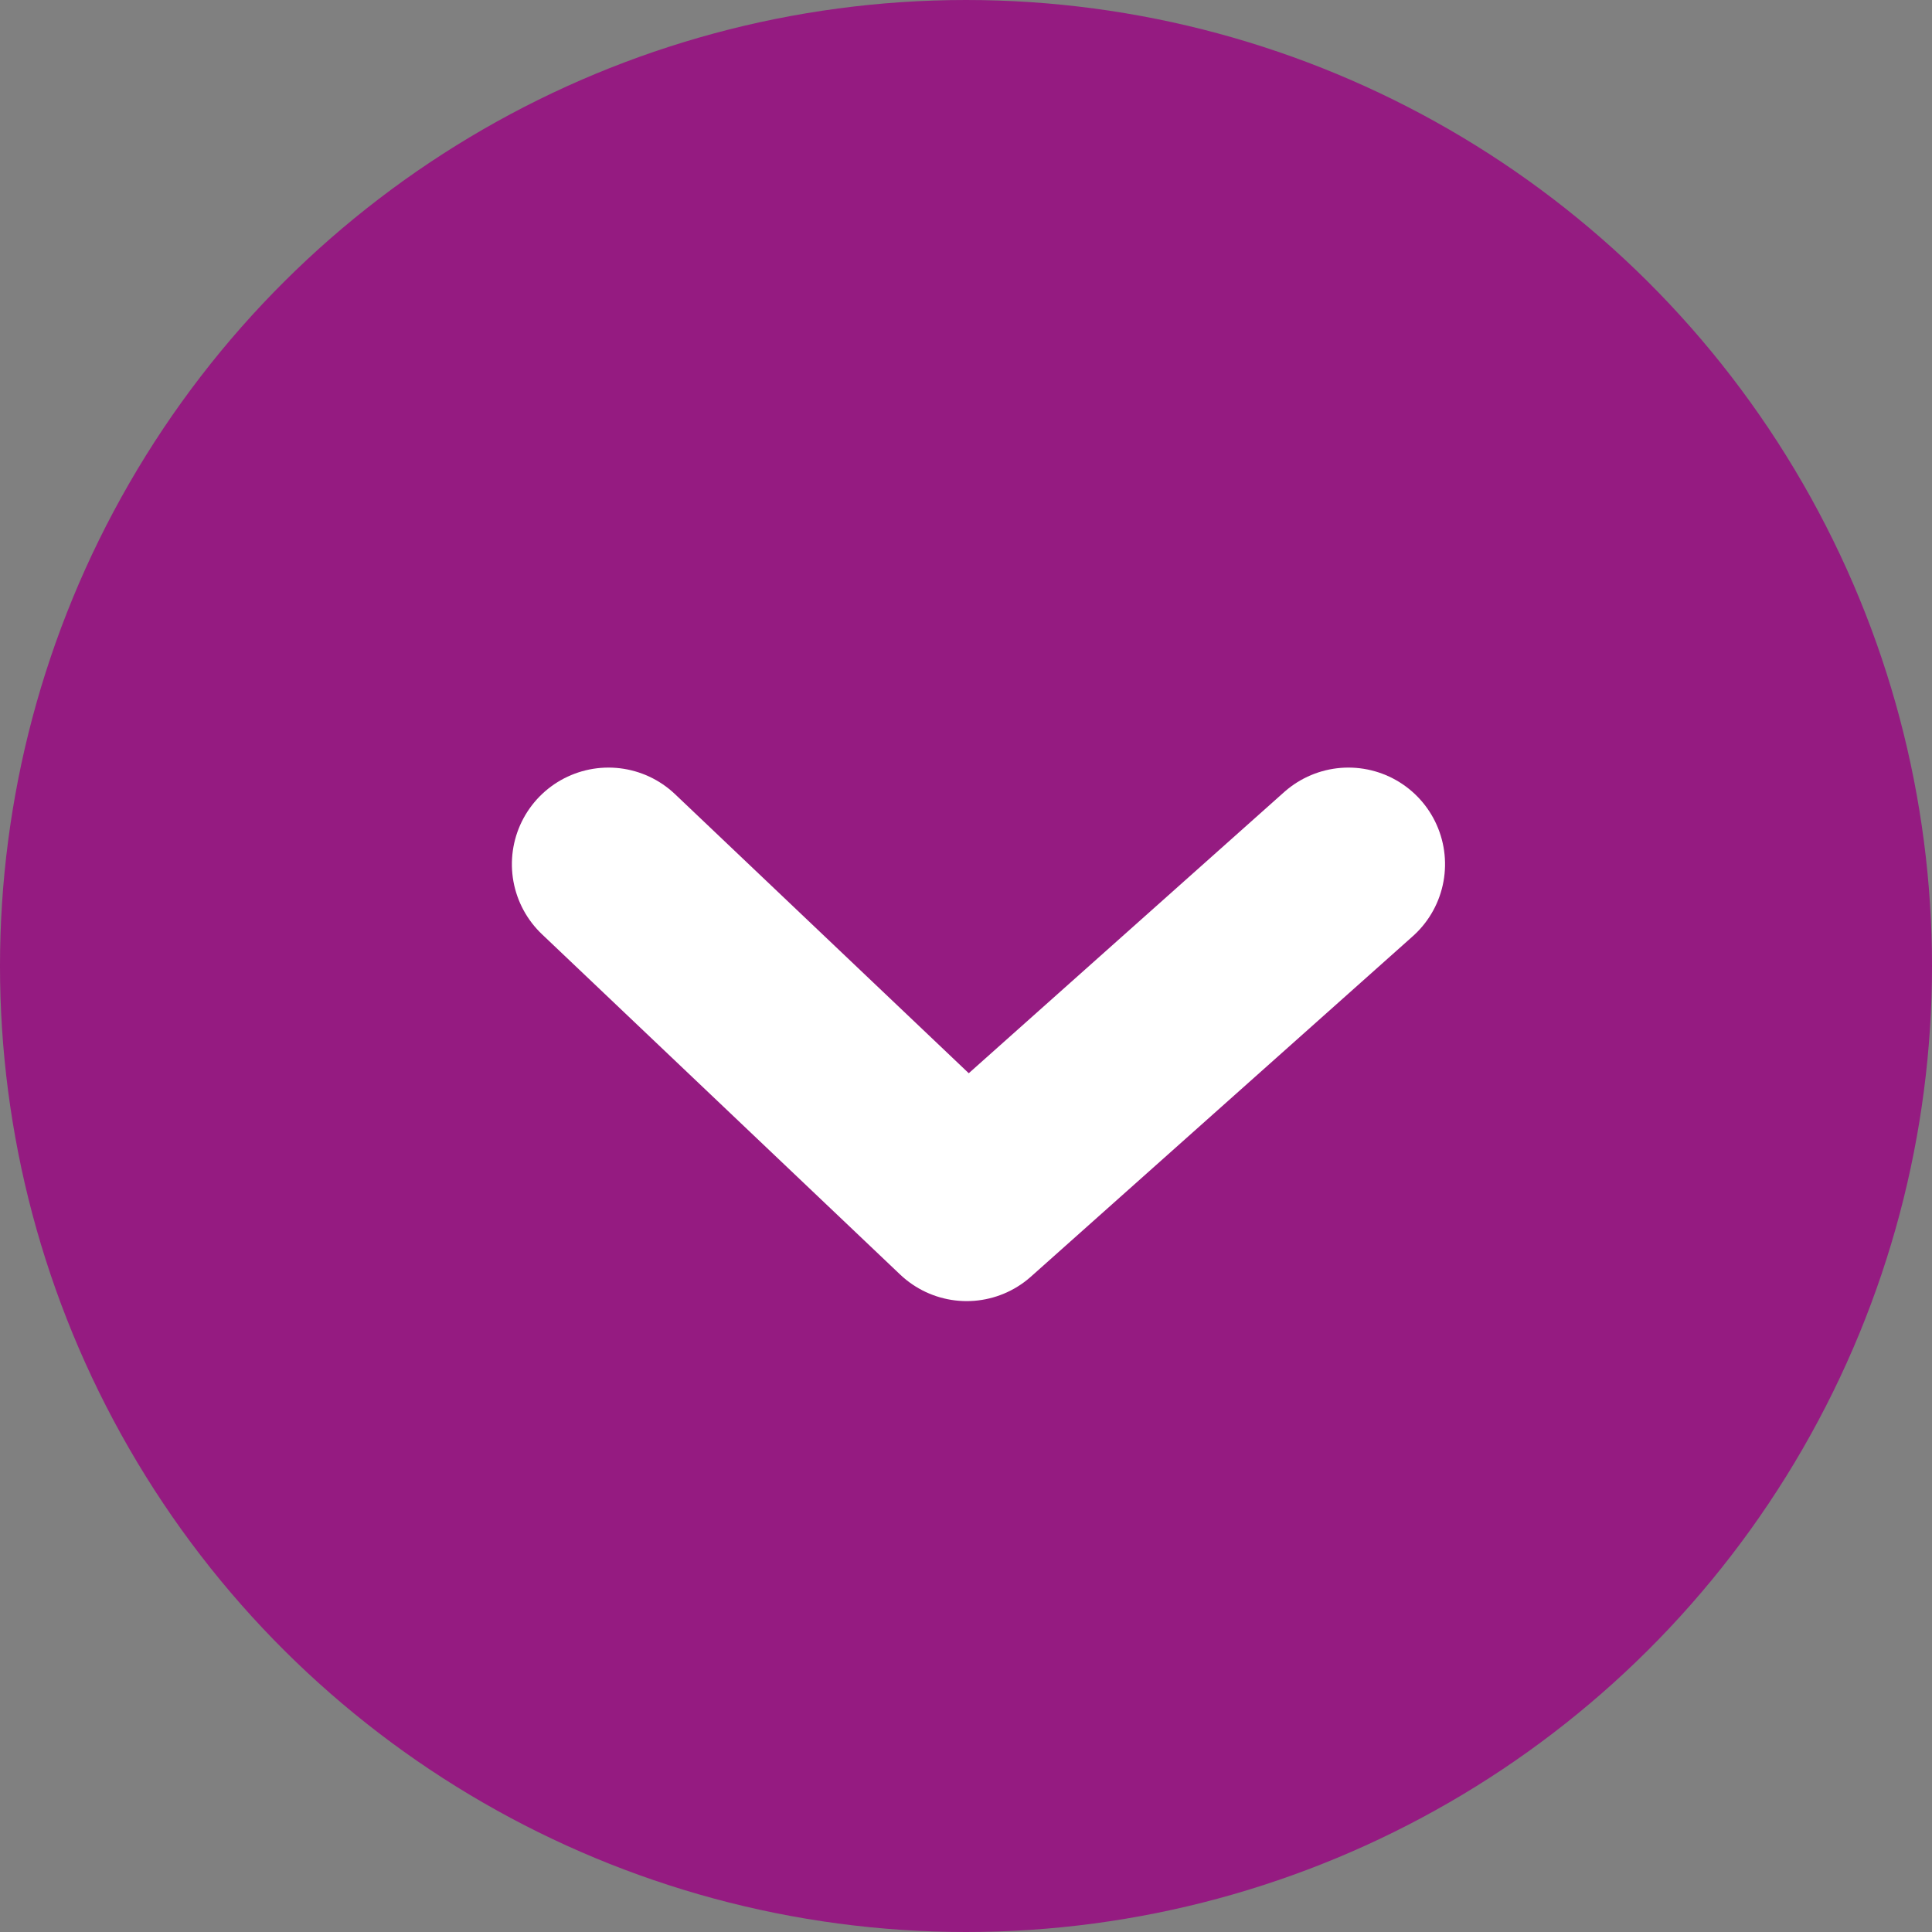 <svg xmlns="http://www.w3.org/2000/svg" width="20" height="20" viewBox="0 0 20 20">
  <rect x="0" y="0" width="20" height="20" fill="#808080" stroke="none"/>
  <g id="Chevron" transform="translate(3443 -200) rotate(90)">
    <circle id="Ellipse_10" data-name="Ellipse 10" cx="10" cy="10" r="10" transform="translate(200 3423)" fill="#951b81"/>
    <path id="Tracé_2176" data-name="Tracé 2176" d="M-16863.2,782l3.523,3.952-3.523,3.708" transform="translate(17072.146 2647.041)" fill="none" stroke="#fff" stroke-linecap="round" stroke-linejoin="round" stroke-width="2"/>
  </g>
</svg>
